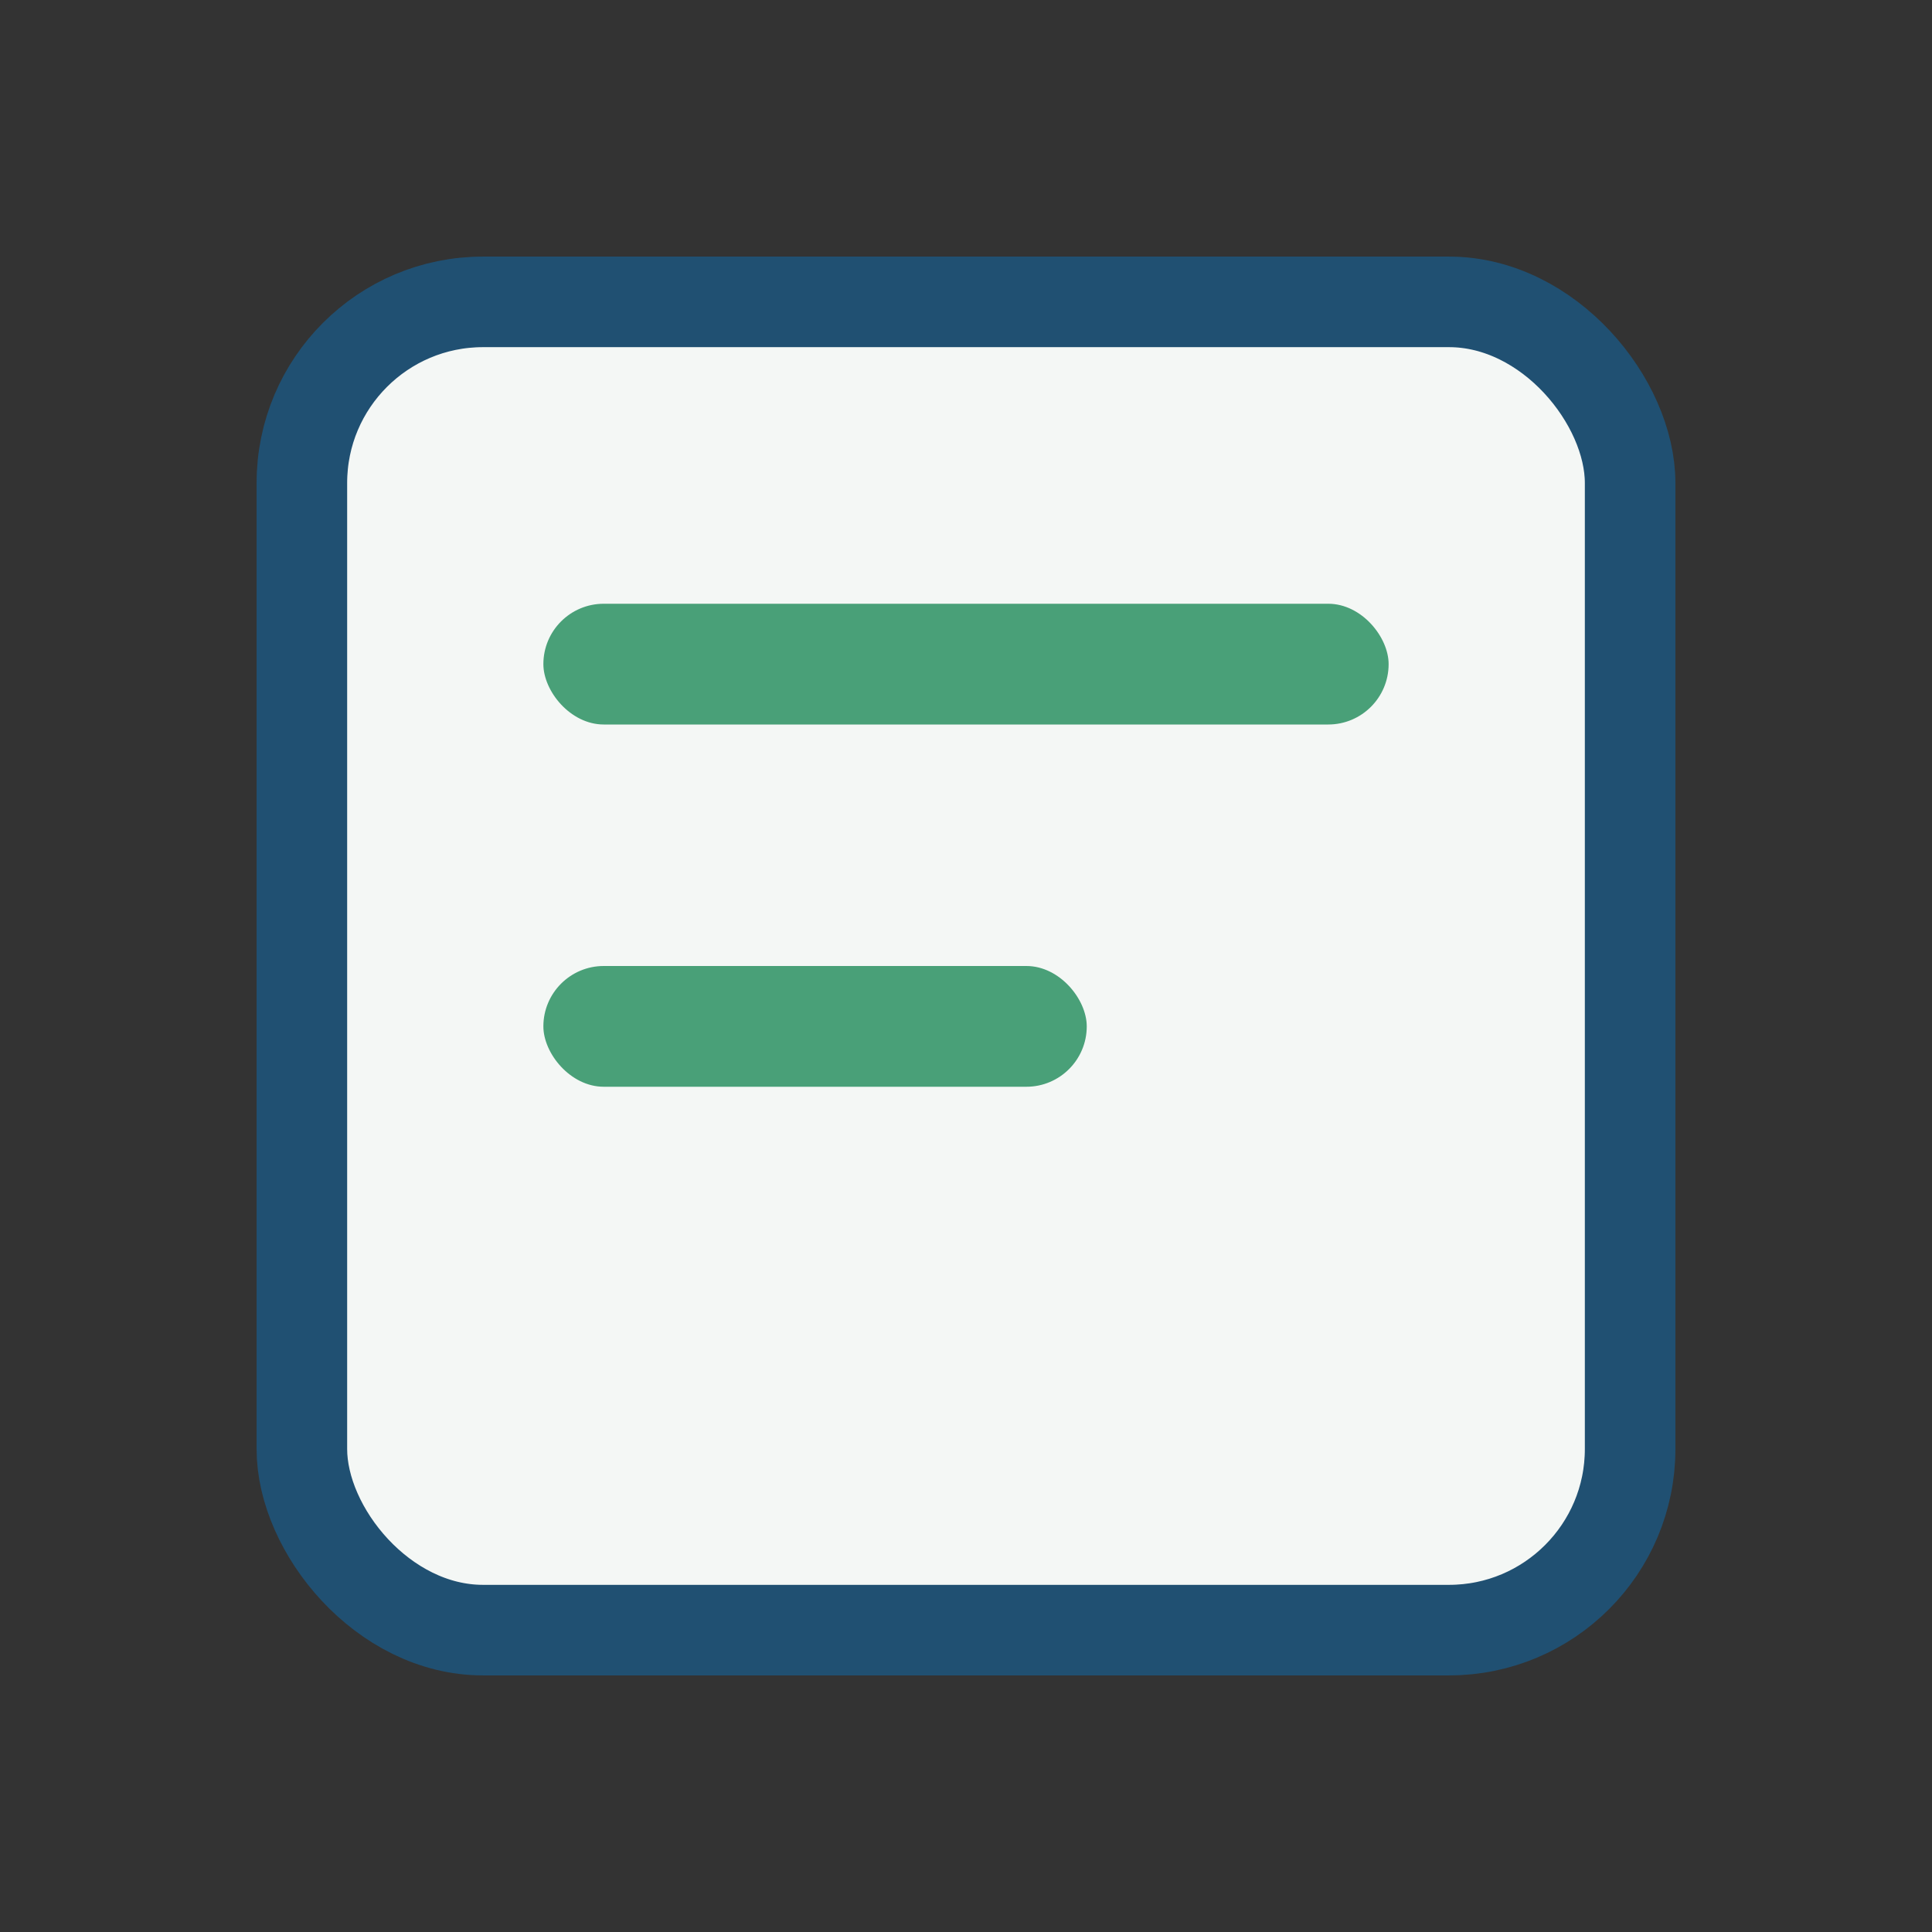 <?xml version="1.0" encoding="UTF-8"?>
<svg xmlns="http://www.w3.org/2000/svg" width="32" height="32" viewBox="0 0 32 32"><rect x="0" y="0" width="32" height="32" fill="#333333" stroke="none"/><rect x="5" y="5" width="22" height="22" rx="3" fill="#F4F7F5" stroke="#205072" stroke-width="1.5"/><rect x="9" y="10" width="14" height="2" rx="1" fill="#49A078"/><rect x="9" y="16" width="9" height="2" rx="1" fill="#49A078"/></svg>